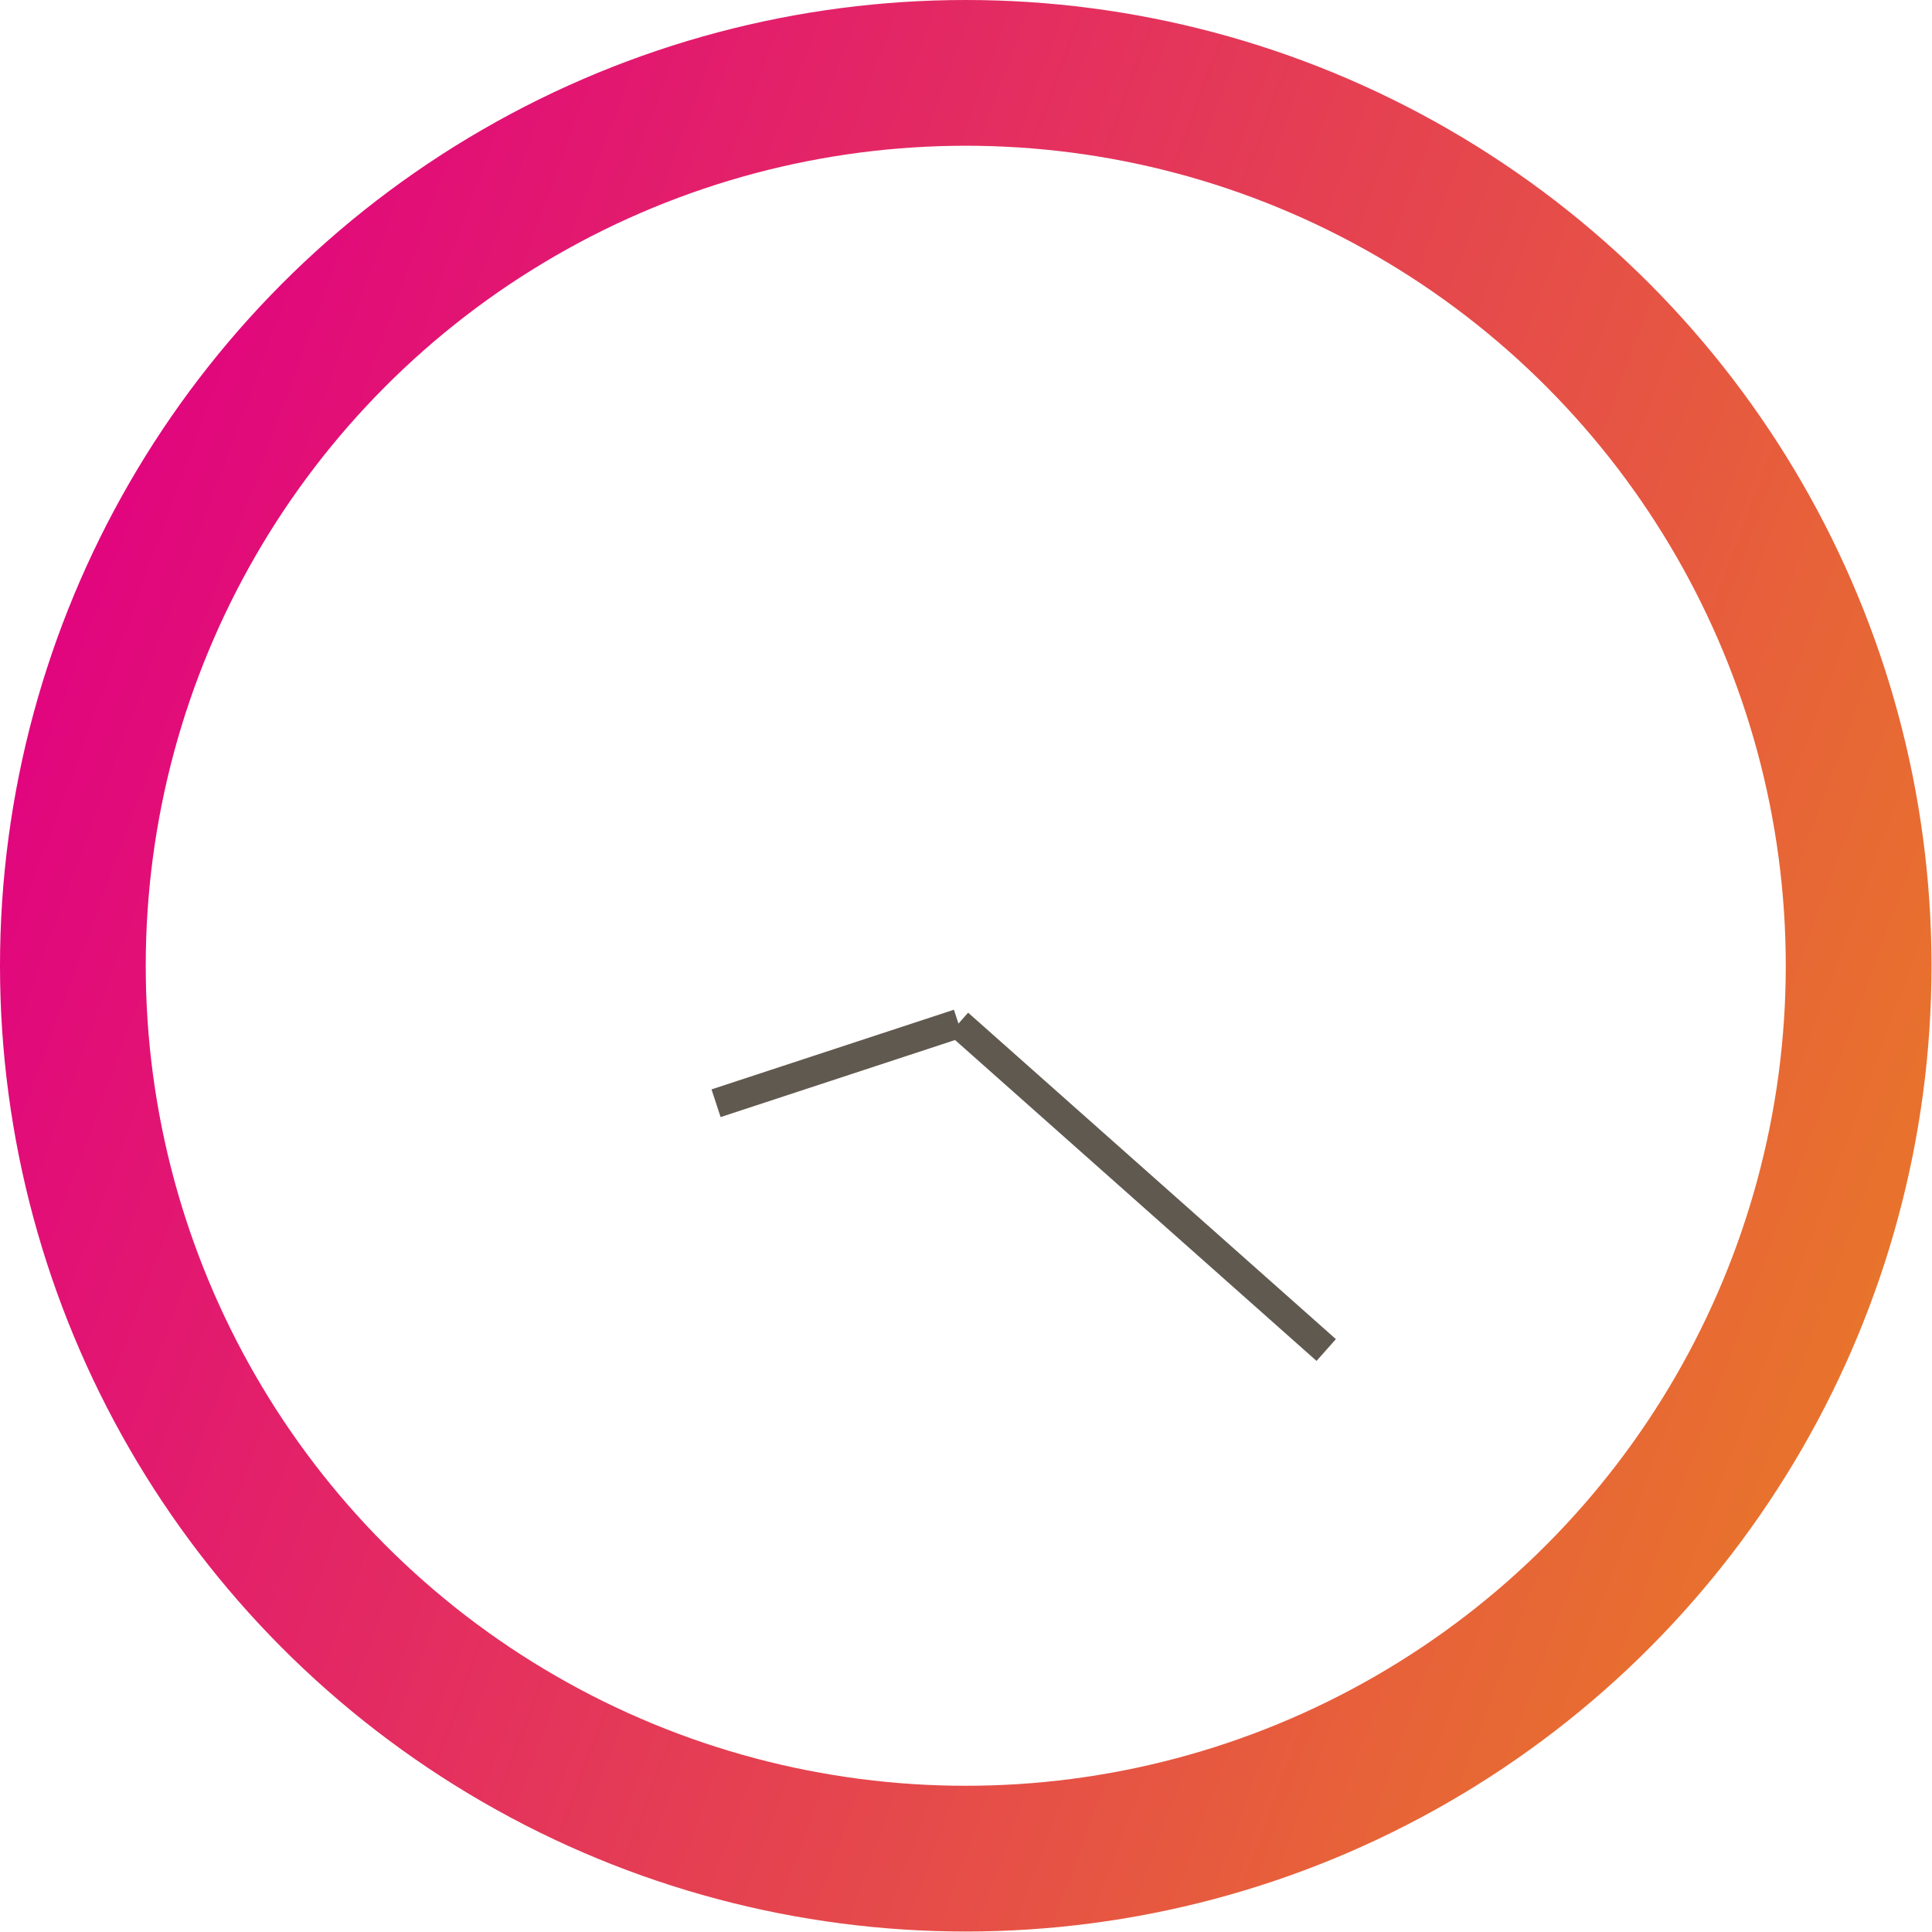 <svg xmlns="http://www.w3.org/2000/svg" xmlns:xlink="http://www.w3.org/1999/xlink" viewBox="0 0 39.77 39.77"><defs><style>.cls-1,.cls-2{fill:none;stroke-miterlimit:10;}.cls-1{stroke:#605950;stroke-width:0.6px;}.cls-2{stroke-width:3px;stroke:url(#linear-gradient);}</style><linearGradient id="linear-gradient" x1="1.22" y1="13.01" x2="38.55" y2="26.76" gradientUnits="userSpaceOnUse"><stop offset="0" stop-color="#e1057e"/><stop offset="1" stop-color="#e8732c"/></linearGradient></defs><title>clock-10-2-colour</title><g id="Layer_2" data-name="Layer 2"><g id="desktop_-_basic" data-name="desktop - basic"><line class="cls-1" x1="19.73" y1="21.07" x2="27.3" y2="27.79"/><line class="cls-1" x1="19.73" y1="21.07" x2="14.74" y2="22.71"/><circle class="cls-2" cx="19.88" cy="19.88" r="18.38"/></g></g></svg>